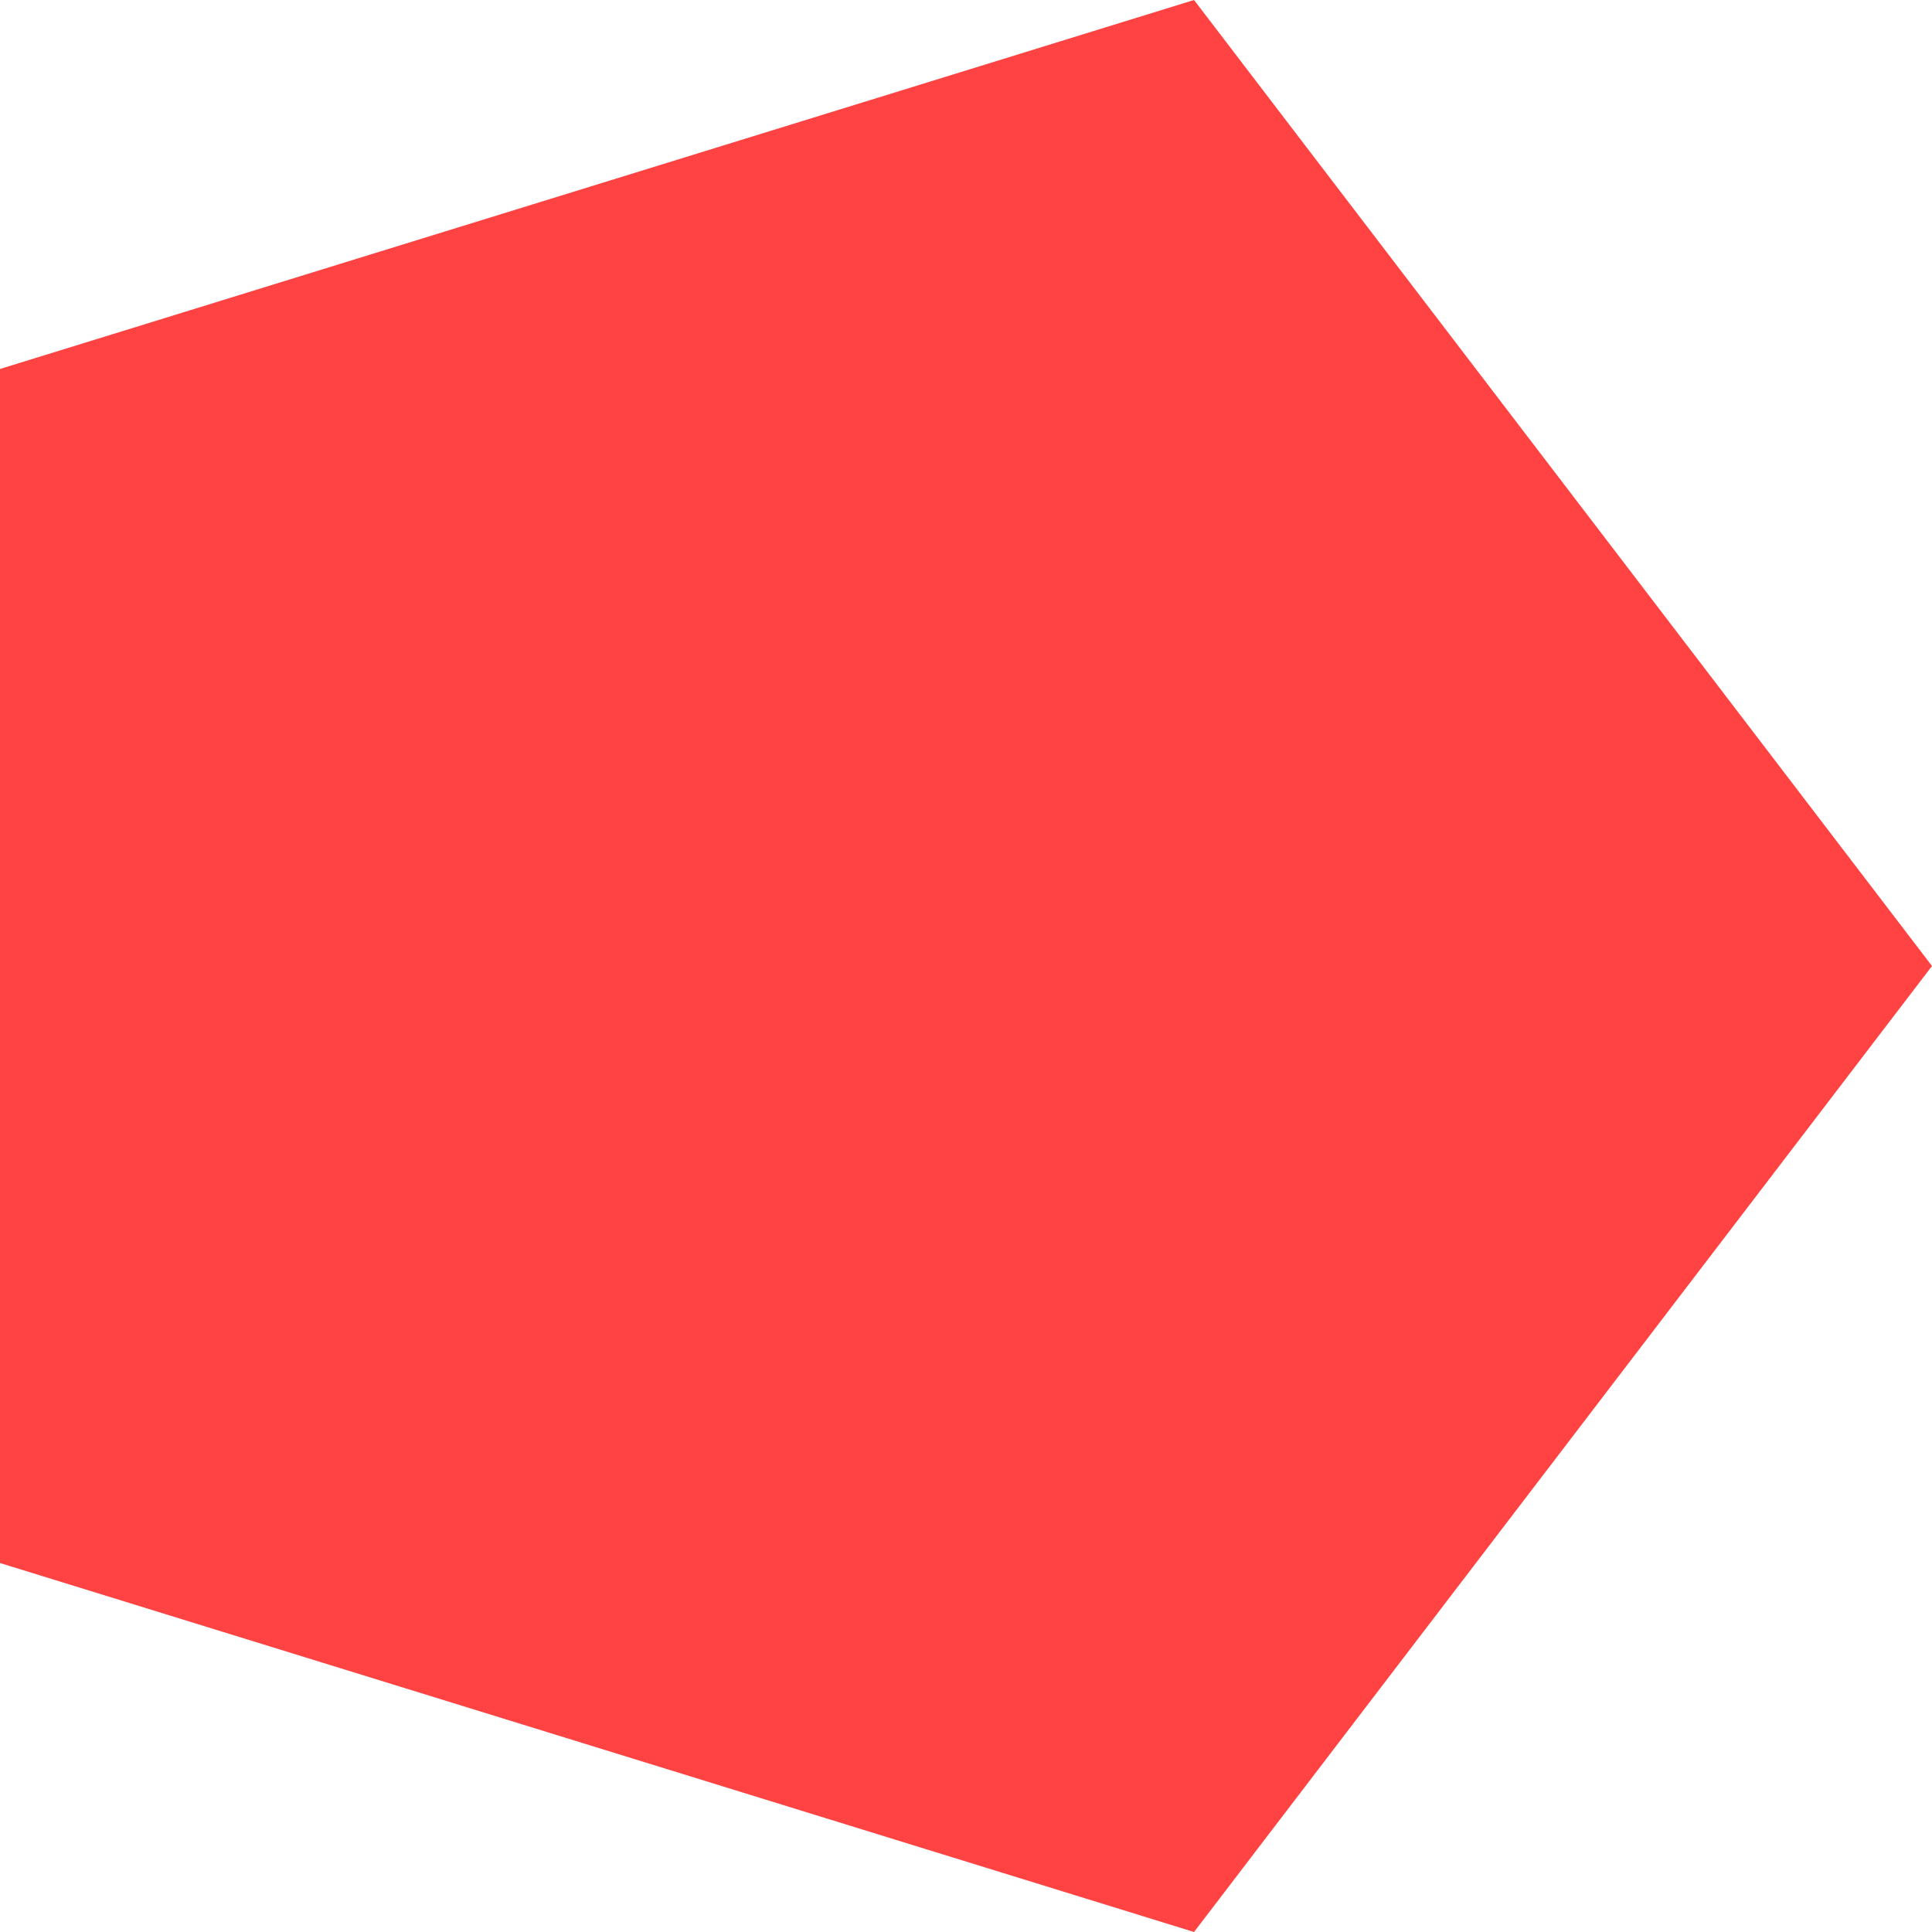 <svg xmlns="http://www.w3.org/2000/svg" width="120" height="120" viewBox="0 0 120 120" fill="none"><path d="M3.76793e-06 22.918L74.164 0L120 60L74.164 120L0 97.082L3.76793e-06 22.918Z" fill="#FF4343"></path></svg>